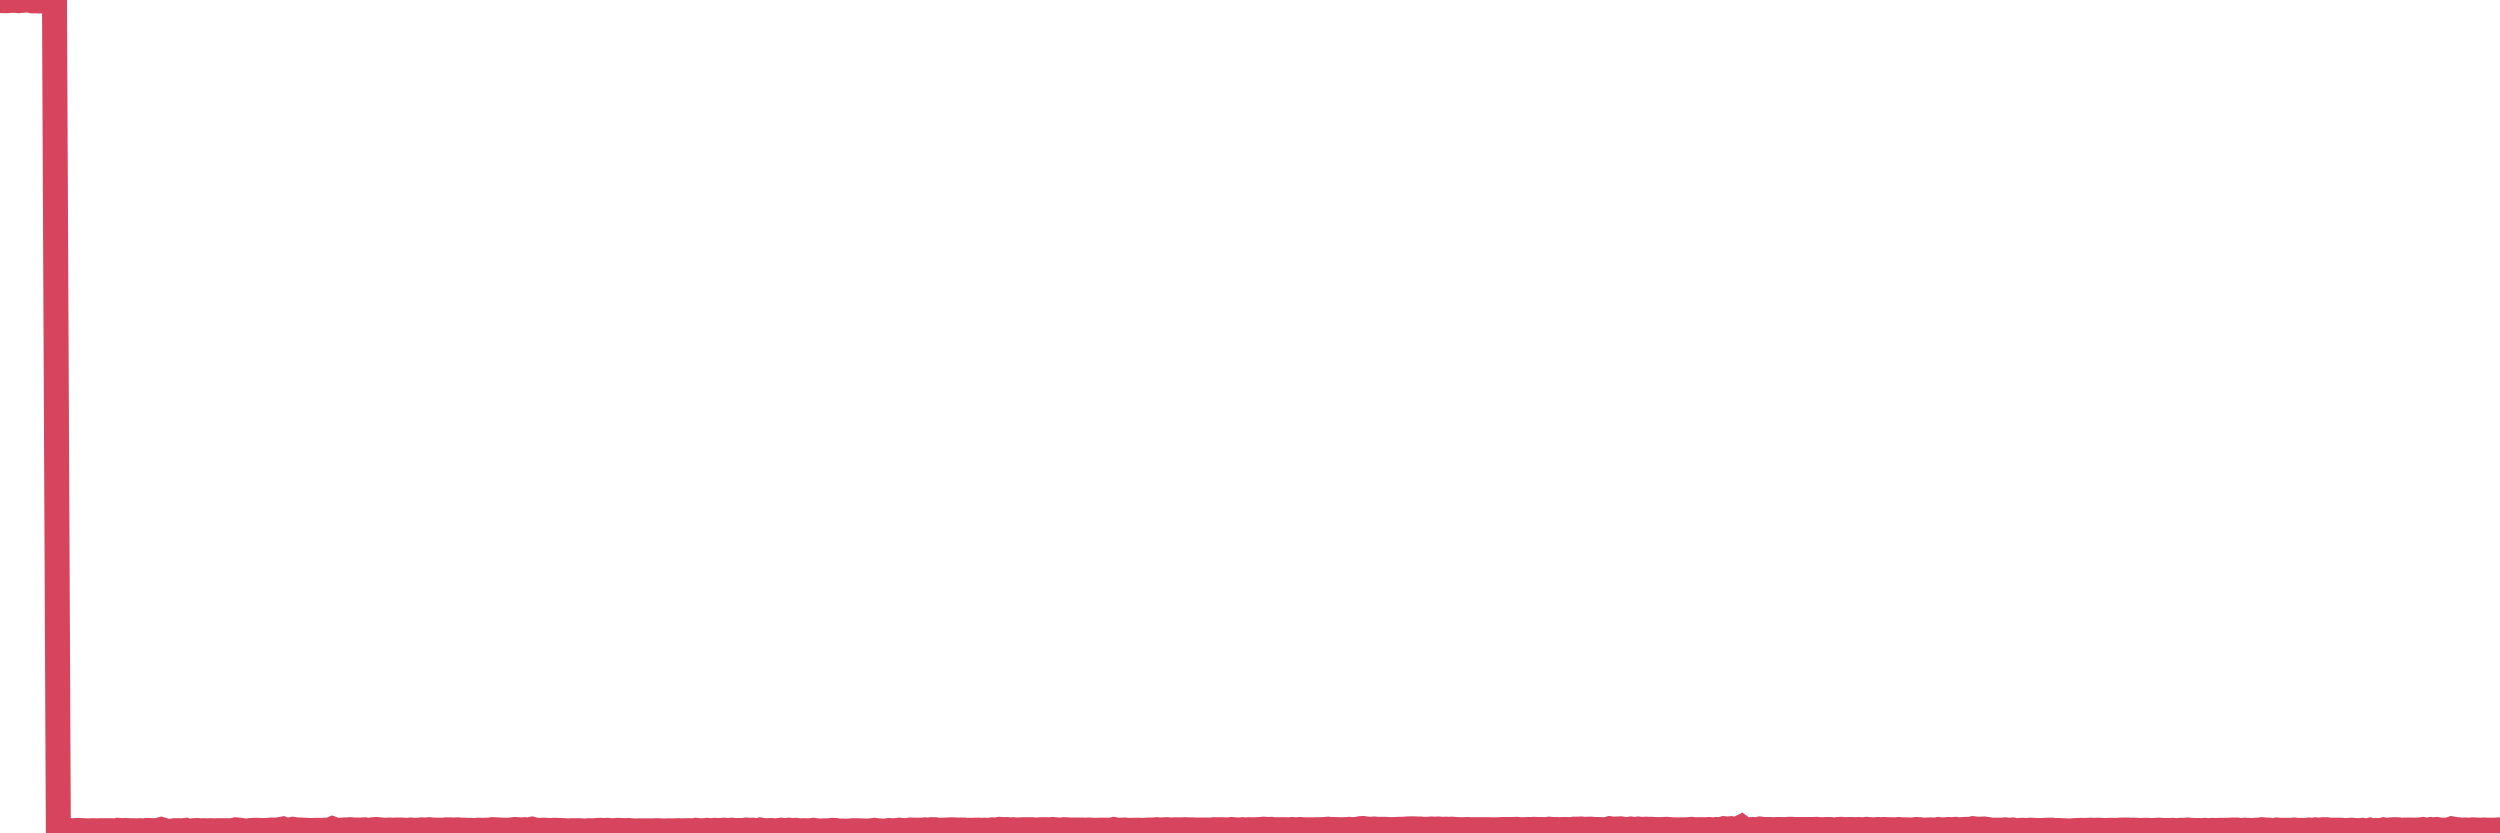 <?xml version="1.0"?><svg width="150px" height="50px" xmlns="http://www.w3.org/2000/svg" xmlns:xlink="http://www.w3.org/1999/xlink"> <polyline fill="none" stroke="#d6455d" stroke-width="1.5px" stroke-linecap="round" stroke-miterlimit="5" points="0.00,0.03 0.22,0.04 0.45,0.04 0.67,0.02 0.89,0.02 1.12,0.04 1.34,0.02 1.56,0.00 1.79,0.02 1.93,0.05 2.16,0.05 2.38,0.06 2.60,0.04 2.83,0.04 3.05,0.05 3.27,0.03 3.50,49.83 3.65,49.83 3.87,49.83 4.09,49.82 4.32,49.85 4.54,49.83 4.76,49.83 4.99,49.84 5.21,49.85 5.36,49.85 5.58,49.84 5.80,49.85 6.03,49.84 6.25,49.84 6.47,49.84 6.70,49.84 6.92,49.86 7.07,49.82 7.29,49.84 7.52,49.83 7.74,49.84 7.96,49.84 8.18,49.85 8.41,49.84 8.63,49.86 8.78,49.83 9.00,49.83 9.23,49.84 9.45,49.83 9.67,49.77 9.90,49.84 10.12,50.00 10.34,49.86 10.49,49.84 10.71,49.84 10.94,49.85 11.16,49.82 11.38,49.89 11.61,49.84 11.83,49.83 12.05,49.85 12.20,49.84 12.43,49.85 12.65,49.84 12.87,49.85 13.10,49.84 13.32,49.84 13.54,49.84 13.77,49.84 13.91,49.85 14.14,49.79 14.36,49.81 14.58,49.84 14.81,49.89 15.03,49.83 15.25,49.82 15.48,49.82 15.63,49.83 15.85,49.83 16.07,49.82 16.30,49.80 16.52,49.81 16.74,49.78 16.97,49.74 17.19,49.83 17.41,49.79 17.56,49.76 17.78,49.79 18.01,49.80 18.23,49.81 18.45,49.82 18.68,49.83 18.90,49.82 19.12,49.82 19.27,49.83 19.50,49.81 19.72,49.82 19.94,49.73 20.16,49.81 20.39,49.82 20.61,49.80 20.83,49.79 20.98,49.78 21.21,49.80 21.43,49.80 21.65,49.80 21.88,49.79 22.10,49.86 22.32,49.79 22.55,49.77 22.69,49.78 22.92,49.80 23.14,49.82 23.36,49.80 23.59,49.81 23.81,49.80 24.03,49.80 24.26,49.81 24.41,49.84 24.63,49.80 24.85,49.82 25.08,49.82 25.30,49.79 25.52,49.80 25.75,49.78 25.97,49.80 26.12,49.81 26.34,49.81 26.56,49.81 26.79,49.79 27.01,49.79 27.23,49.80 27.46,49.79 27.68,49.81 27.83,49.81 28.05,49.82 28.28,49.82 28.50,49.83 28.72,49.81 28.95,49.82 29.17,49.81 29.39,49.81 29.54,49.78 29.76,49.79 29.99,49.80 30.21,49.81 30.43,49.82 30.66,49.80 30.88,49.77 31.10,49.78 31.25,49.80 31.47,49.78 31.70,49.80 31.92,49.75 32.14,49.81 32.37,49.82 32.59,49.81 32.81,49.82 33.04,49.84 33.19,49.82 33.41,49.82 33.63,49.83 33.86,49.84 34.08,49.86 34.30,49.84 34.53,49.84 34.75,49.84 34.90,49.85 35.12,49.86 35.34,49.84 35.57,49.85 35.79,49.83 36.01,49.82 36.24,49.83 36.46,49.82 36.61,49.84 36.83,49.84 37.06,49.82 37.28,49.83 37.50,49.84 37.73,49.83 37.95,49.85 38.17,49.86 38.32,49.85 38.54,49.85 38.77,49.85 38.99,49.85 39.21,49.85 39.44,49.84 39.66,49.85 39.88,49.86 40.03,49.85 40.26,49.85 40.48,49.85 40.70,49.84 40.92,49.85 41.15,49.84 41.37,49.84 41.59,49.85 41.74,49.82 41.97,49.84 42.19,49.85 42.41,49.82 42.64,49.85 42.86,49.82 43.08,49.83 43.31,49.82 43.45,49.81 43.68,49.83 43.90,49.81 44.12,49.83 44.35,49.83 44.57,49.83 44.79,49.80 45.02,49.82 45.17,49.81 45.39,49.86 45.61,49.80 45.84,49.84 46.06,49.84 46.28,49.83 46.51,49.85 46.73,49.83 46.88,49.81 47.10,49.84 47.32,49.81 47.55,49.83 47.77,49.82 47.99,49.85 48.22,49.84 48.44,49.85 48.66,49.84 48.81,49.82 49.04,49.85 49.26,49.86 49.48,49.85 49.71,49.85 49.93,49.82 50.15,49.83 50.37,49.87 50.52,49.86 50.75,49.87 50.97,49.86 51.19,49.84 51.42,49.84 51.64,49.85 51.86,49.86 52.09,49.86 52.23,49.85 52.46,49.82 52.68,49.85 52.90,49.86 53.13,49.86 53.35,49.83 53.57,49.85 53.80,49.83 53.95,49.81 54.17,49.83 54.39,49.84 54.62,49.80 54.84,49.81 55.06,49.81 55.29,49.81 55.51,49.79 55.66,49.81 55.88,49.78 56.10,49.78 56.33,49.82 56.55,49.81 56.77,49.80 57.00,49.79 57.22,49.79 57.37,49.80 57.59,49.80 57.82,49.80 58.04,49.82 58.26,49.82 58.49,49.81 58.71,49.81 58.93,49.82 59.08,49.81 59.30,49.82 59.53,49.79 59.75,49.80 59.97,49.76 60.20,49.78 60.42,49.77 60.64,49.80 60.79,49.78 61.02,49.80 61.24,49.79 61.46,49.78 61.68,49.78 61.91,49.78 62.13,49.80 62.35,49.79 62.50,49.78 62.73,49.78 62.95,49.79 63.17,49.77 63.40,49.79 63.62,49.81 63.84,49.78 64.07,49.79 64.21,49.80 64.44,49.80 64.66,49.80 64.88,49.80 65.11,49.81 65.33,49.80 65.55,49.81 65.78,49.82 66.00,49.81 66.15,49.81 66.37,49.81 66.60,49.82 66.82,49.77 67.04,49.81 67.27,49.81 67.49,49.80 67.71,49.83 67.86,49.82 68.08,49.82 68.31,49.81 68.53,49.83 68.75,49.81 68.98,49.80 69.20,49.80 69.42,49.78 69.57,49.80 69.80,49.79 70.02,49.78 70.24,49.80 70.47,49.79 70.69,49.79 70.91,49.79 71.13,49.78 71.28,49.79 71.51,49.79 71.73,49.80 71.95,49.80 72.18,49.80 72.40,49.80 72.62,49.80 72.85,49.78 73.00,49.79 73.22,49.78 73.44,49.79 73.66,49.80 73.89,49.77 74.11,49.79 74.33,49.80 74.56,49.78 74.71,49.80 74.93,49.78 75.15,49.79 75.38,49.78 75.60,49.77 75.82,49.75 76.05,49.77 76.27,49.76 76.42,49.79 76.64,49.78 76.86,49.78 77.09,49.78 77.31,49.79 77.53,49.77 77.76,49.79 77.98,49.77 78.13,49.78 78.35,49.79 78.58,49.79 78.80,49.79 79.02,49.78 79.25,49.78 79.47,49.77 79.69,49.75 79.84,49.77 80.06,49.77 80.29,49.78 80.51,49.78 80.73,49.78 80.96,49.76 81.18,49.78 81.40,49.76 81.63,49.72 81.78,49.71 82.00,49.74 82.22,49.76 82.44,49.74 82.67,49.76 82.89,49.76 83.11,49.76 83.34,49.77 83.49,49.78 83.71,49.77 83.93,49.76 84.16,49.76 84.38,49.74 84.60,49.73 84.83,49.73 85.05,49.74 85.20,49.74 85.42,49.76 85.64,49.76 85.87,49.74 86.09,49.75 86.31,49.74 86.54,49.76 86.76,49.75 86.91,49.76 87.13,49.75 87.36,49.77 87.58,49.78 87.80,49.78 88.03,49.77 88.25,49.78 88.47,49.78 88.62,49.78 88.84,49.78 89.07,49.78 89.29,49.78 89.51,49.79 89.74,49.79 89.96,49.78 90.18,49.77 90.33,49.77 90.56,49.77 90.78,49.77 91.00,49.76 91.23,49.78 91.45,49.78 91.67,49.77 91.89,49.77 92.04,49.76 92.27,49.77 92.49,49.77 92.71,49.78 92.94,49.75 93.16,49.77 93.38,49.77 93.61,49.78 93.76,49.77 93.98,49.77 94.20,49.78 94.42,49.75 94.65,49.75 94.87,49.74 95.09,49.76 95.32,49.75 95.47,49.75 95.69,49.77 95.91,49.77 96.14,49.78 96.36,49.78 96.58,49.72 96.81,49.75 97.03,49.74 97.25,49.73 97.40,49.75 97.62,49.78 97.85,49.74 98.07,49.77 98.29,49.74 98.52,49.77 98.74,49.75 98.96,49.76 99.11,49.76 99.34,49.77 99.56,49.78 99.78,49.77 100.01,49.76 100.23,49.78 100.45,49.79 100.68,49.80 100.82,49.79 101.05,49.79 101.27,49.78 101.49,49.76 101.72,49.79 101.94,49.78 102.16,49.78 102.39,49.78 102.54,49.77 102.76,49.79 102.98,49.77 103.21,49.78 103.43,49.72 103.65,49.74 103.87,49.72 104.10,49.75 104.25,49.74 104.47,49.63 104.69,49.79 104.92,49.79 105.14,49.77 105.36,49.79 105.59,49.74 105.81,49.77 105.96,49.77 106.18,49.77 106.40,49.78 106.63,49.77 106.85,49.77 107.07,49.78 107.30,49.76 107.52,49.76 107.67,49.77 107.89,49.77 108.12,49.77 108.34,49.77 108.56,49.77 108.79,49.77 109.01,49.76 109.23,49.79 109.38,49.78 109.60,49.77 109.83,49.77 110.05,49.80 110.27,49.77 110.50,49.76 110.72,49.78 110.94,49.77 111.09,49.77 111.32,49.78 111.54,49.77 111.76,49.79 111.99,49.76 112.21,49.78 112.43,49.79 112.65,49.77 112.88,49.78 113.03,49.77 113.25,49.78 113.47,49.78 113.70,49.79 113.92,49.77 114.14,49.79 114.37,49.79 114.59,49.80 114.74,49.80 114.96,49.77 115.18,49.78 115.41,49.81 115.63,49.80 115.85,49.79 116.08,49.81 116.30,49.77 116.45,49.79 116.67,49.79 116.90,49.77 117.12,49.78 117.34,49.76 117.57,49.79 117.79,49.77 118.01,49.76 118.16,49.77 118.38,49.72 118.61,49.75 118.83,49.75 119.05,49.74 119.28,49.77 119.50,49.81 119.72,49.81 119.87,49.81 120.10,49.81 120.32,49.79 120.54,49.82 120.77,49.80 120.99,49.85 121.21,49.82 121.44,49.82 121.58,49.83 121.81,49.81 122.03,49.82 122.25,49.83 122.48,49.83 122.70,49.82 122.92,49.81 123.15,49.81 123.30,49.83 123.52,49.83 123.74,49.84 123.97,49.85 124.19,49.86 124.41,49.84 124.63,49.83 124.86,49.82 125.01,49.83 125.23,49.82 125.45,49.81 125.68,49.82 125.90,49.81 126.12,49.82 126.35,49.83 126.57,49.82 126.72,49.82 126.94,49.83 127.16,49.81 127.39,49.80 127.61,49.80 127.83,49.81 128.06,49.81 128.28,49.82 128.43,49.83 128.65,49.82 128.88,49.82 129.10,49.83 129.32,49.82 129.55,49.81 129.77,49.83 129.99,49.83 130.22,49.83 130.36,49.82 130.59,49.84 130.81,49.82 131.03,49.82 131.26,49.80 131.48,49.82 131.70,49.83 131.93,49.83 132.08,49.84 132.30,49.82 132.52,49.84 132.75,49.82 132.97,49.83 133.19,49.82 133.42,49.82 133.64,49.82 133.79,49.81 134.01,49.80 134.23,49.80 134.46,49.83 134.68,49.81 134.90,49.82 135.13,49.83 135.35,49.81 135.50,49.82 135.72,49.78 135.94,49.80 136.17,49.81 136.39,49.85 136.61,49.80 136.84,49.82 137.06,49.82 137.21,49.82 137.43,49.82 137.66,49.80 137.88,49.83 138.10,49.82 138.33,49.83 138.55,49.80 138.77,49.82 138.92,49.79 139.14,49.81 139.37,49.78 139.59,49.78 139.81,49.81 140.04,49.81 140.26,49.81 140.48,49.81 140.63,49.83 140.86,49.83 141.08,49.81 141.30,49.83 141.53,49.84 141.75,49.82 141.97,49.86 142.20,49.81 142.34,49.85 142.57,49.83 142.79,49.84 143.01,49.79 143.24,49.84 143.46,49.79 143.68,49.78 143.91,49.79 144.06,49.83 144.28,49.80 144.50,49.80 144.73,49.80 144.95,49.81 145.17,49.80 145.39,49.77 145.62,49.82 145.84,49.77 145.99,49.79 146.21,49.77 146.44,49.81 146.66,49.81 146.88,49.81 147.11,49.73 147.33,49.77 147.55,49.79 147.70,49.81 147.92,49.80 148.15,49.81 148.37,49.79 148.59,49.80 148.82,49.81 149.04,49.80 149.26,49.81 149.41,49.81 149.64,49.81 149.86,49.80 150.00,49.79 "/></svg>